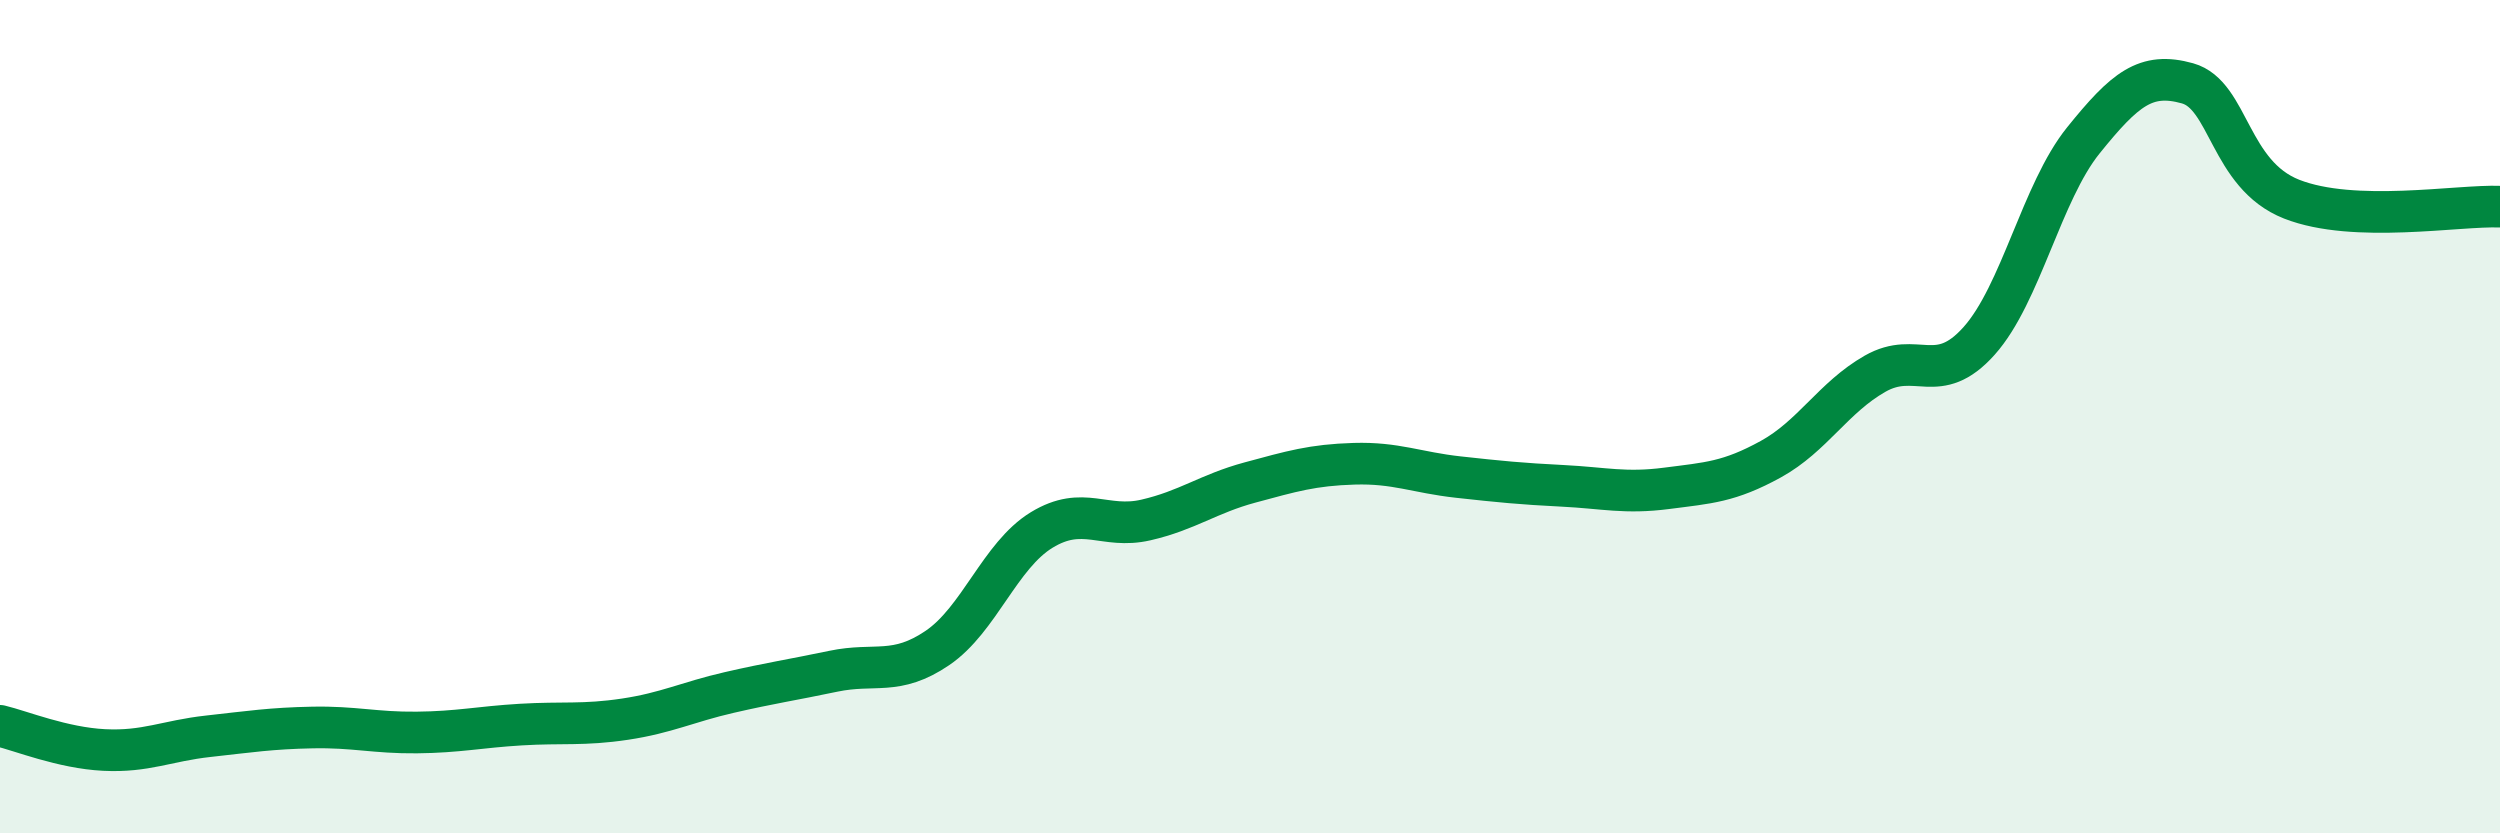 
    <svg width="60" height="20" viewBox="0 0 60 20" xmlns="http://www.w3.org/2000/svg">
      <path
        d="M 0,17.42 C 0.5,17.54 1.5,17.95 2.5,18 C 3.5,18.05 4,17.78 5,17.67 C 6,17.56 6.5,17.48 7.5,17.46 C 8.5,17.44 9,17.59 10,17.58 C 11,17.57 11.5,17.45 12.5,17.39 C 13.5,17.33 14,17.41 15,17.26 C 16,17.11 16.5,16.85 17.5,16.62 C 18.5,16.39 19,16.32 20,16.11 C 21,15.9 21.5,16.23 22.5,15.55 C 23.5,14.87 24,13.33 25,12.72 C 26,12.11 26.5,12.71 27.5,12.48 C 28.5,12.25 29,11.85 30,11.58 C 31,11.31 31.5,11.16 32.5,11.13 C 33.5,11.1 34,11.34 35,11.45 C 36,11.56 36.5,11.61 37.5,11.66 C 38.5,11.71 39,11.85 40,11.72 C 41,11.59 41.5,11.57 42.5,11.02 C 43.5,10.47 44,9.54 45,8.97 C 46,8.4 46.5,9.3 47.5,8.18 C 48.5,7.06 49,4.61 50,3.37 C 51,2.13 51.5,1.72 52.5,2 C 53.5,2.28 53.5,4.19 55,4.78 C 56.5,5.37 59,4.92 60,4.96L60 20L0 20Z"
        fill="#008740"
        opacity="0.1"
        stroke-linecap="round"
        stroke-linejoin="round"
      />
      <path
        d="M 0,17.42 C 0.5,17.54 1.5,17.95 2.5,18 C 3.5,18.05 4,17.78 5,17.67 C 6,17.56 6.5,17.48 7.5,17.46 C 8.5,17.44 9,17.59 10,17.58 C 11,17.57 11.5,17.45 12.5,17.39 C 13.5,17.33 14,17.41 15,17.26 C 16,17.11 16.5,16.85 17.5,16.62 C 18.5,16.39 19,16.32 20,16.11 C 21,15.9 21.5,16.23 22.5,15.55 C 23.5,14.87 24,13.33 25,12.72 C 26,12.11 26.5,12.71 27.5,12.48 C 28.5,12.25 29,11.85 30,11.58 C 31,11.31 31.5,11.16 32.5,11.13 C 33.5,11.1 34,11.34 35,11.45 C 36,11.56 36.5,11.61 37.5,11.66 C 38.5,11.71 39,11.85 40,11.72 C 41,11.59 41.5,11.57 42.5,11.02 C 43.5,10.47 44,9.54 45,8.97 C 46,8.4 46.5,9.3 47.5,8.18 C 48.5,7.06 49,4.61 50,3.37 C 51,2.13 51.5,1.72 52.5,2 C 53.5,2.28 53.5,4.19 55,4.78 C 56.5,5.37 59,4.92 60,4.96"
        stroke="#008740"
        stroke-width="1"
        fill="none"
        stroke-linecap="round"
        stroke-linejoin="round"
      />
    </svg>
  